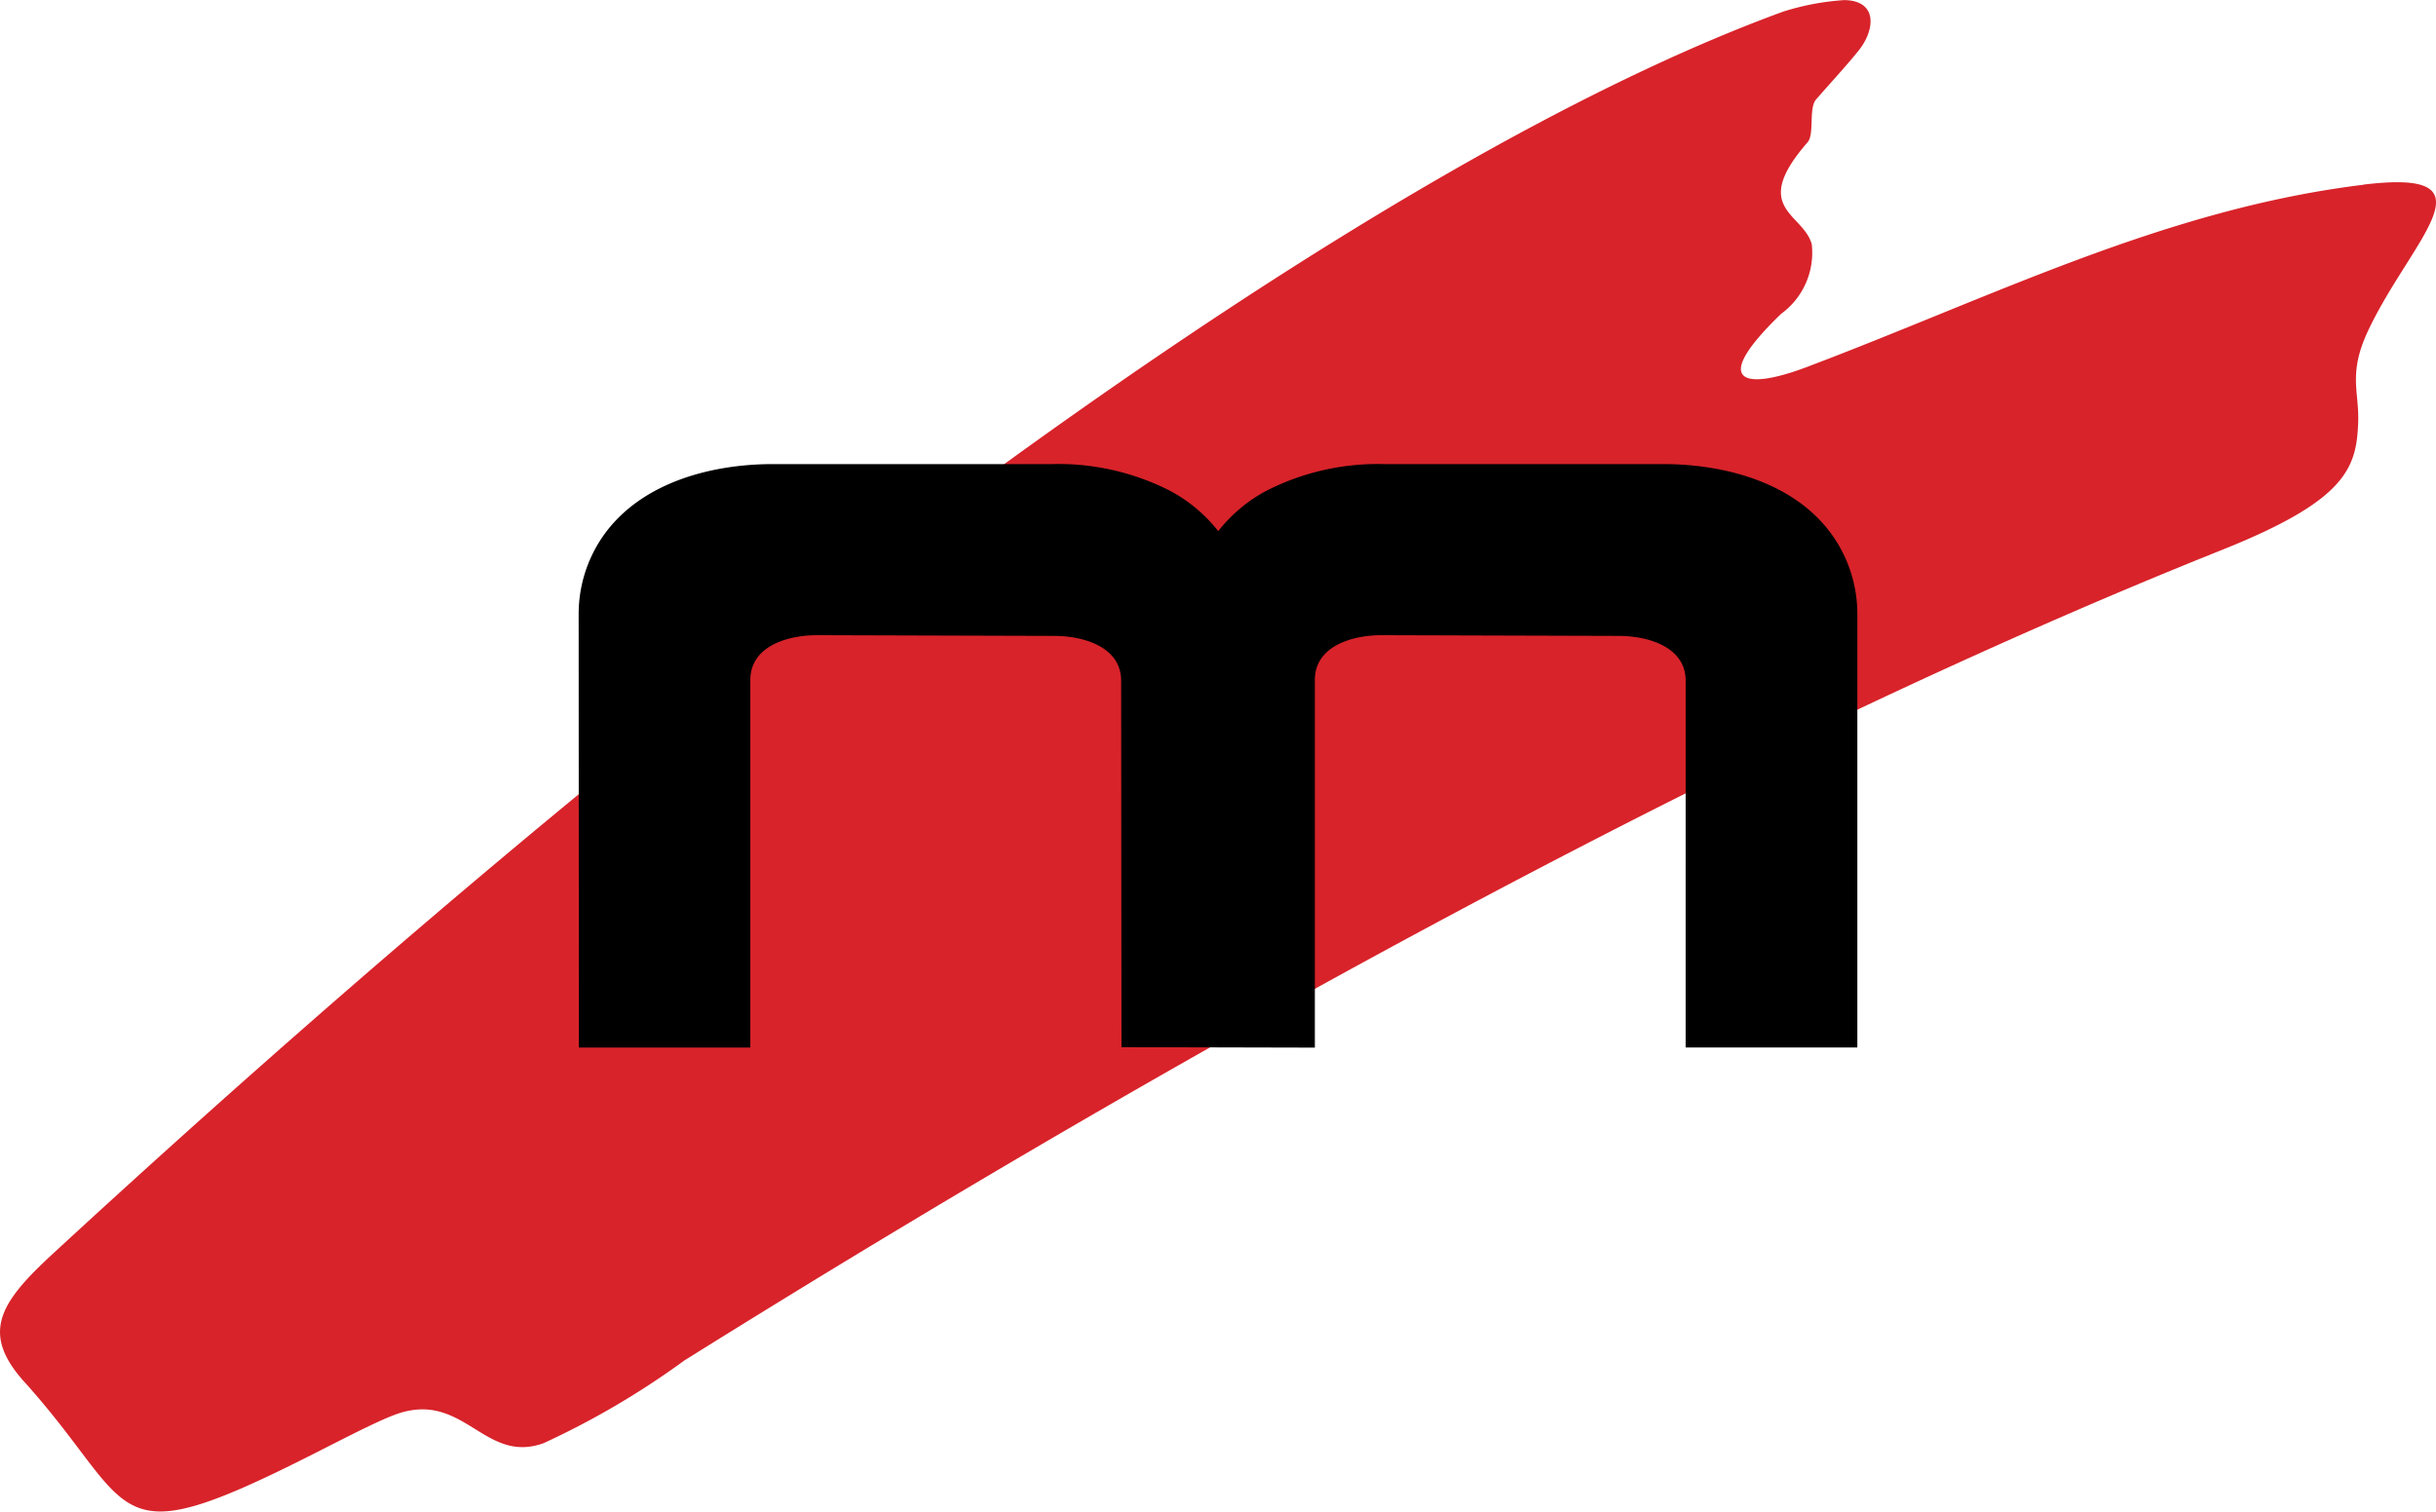 <svg xmlns="http://www.w3.org/2000/svg" width="79.261" height="49.193" viewBox="0 0 79.261 49.193"><g id="Grupo_4671" data-name="Grupo 4671" transform="translate(6860.016 13545.816)"><path id="Fill-1" d="M180.638,6.206c4.377-.534,1.608,1.729.188,4.687-.7,1.452-.319,2.019-.354,3.035-.051,1.5-.381,2.547-4.43,4.164-14.976,5.982-32.692,15.542-50.03,26.378a26.7,26.7,0,0,1-4.578,2.691c-1.956.713-2.609-1.773-4.863-.917-.9.342-2.592,1.284-4.118,2-5.172,2.44-4.457.76-7.914-3.072-1.437-1.593-.8-2.581.9-4.152C127.981,20.232,148.521,5.413,161.766.574A8.323,8.323,0,0,1,163.758.2c1.086.02.994.964.474,1.624-.331.421-.824.951-1.4,1.612-.244.278-.048,1.131-.273,1.389-1.893,2.17-.147,2.3.134,3.32a2.461,2.461,0,0,1-.995,2.264c-2.342,2.254-1.219,2.508.826,1.735,6.071-2.293,11.677-5.149,18.117-5.934" transform="translate(-6963.759 -13546.013)" fill="#d8232a" fill-rule="evenodd"></path><path id="Fill-3" d="M36.018,66.119h5.587V52.027a4.449,4.449,0,0,0-.332-1.7c-.975-2.37-3.627-3.194-5.99-3.194H26.208a7.969,7.969,0,0,0-3.868.888,4.964,4.964,0,0,0-1.53,1.294,4.976,4.976,0,0,0-1.531-1.294,7.978,7.978,0,0,0-3.87-.888H6.322c-2.363,0-5.016.824-5.991,3.195A4.455,4.455,0,0,0,0,52.027L.007,66.121H5.586V54.16c0-1.125,1.254-1.462,2.174-1.459l7.712.023c.917,0,2.178.336,2.179,1.46l.011,11.924,6.292.015V54.16c0-1.125,1.254-1.462,2.175-1.459l7.711.023c.915,0,2.179.335,2.179,1.46Z" transform="translate(-6841.188 -13577.846)" fill-rule="evenodd"></path></g></svg>